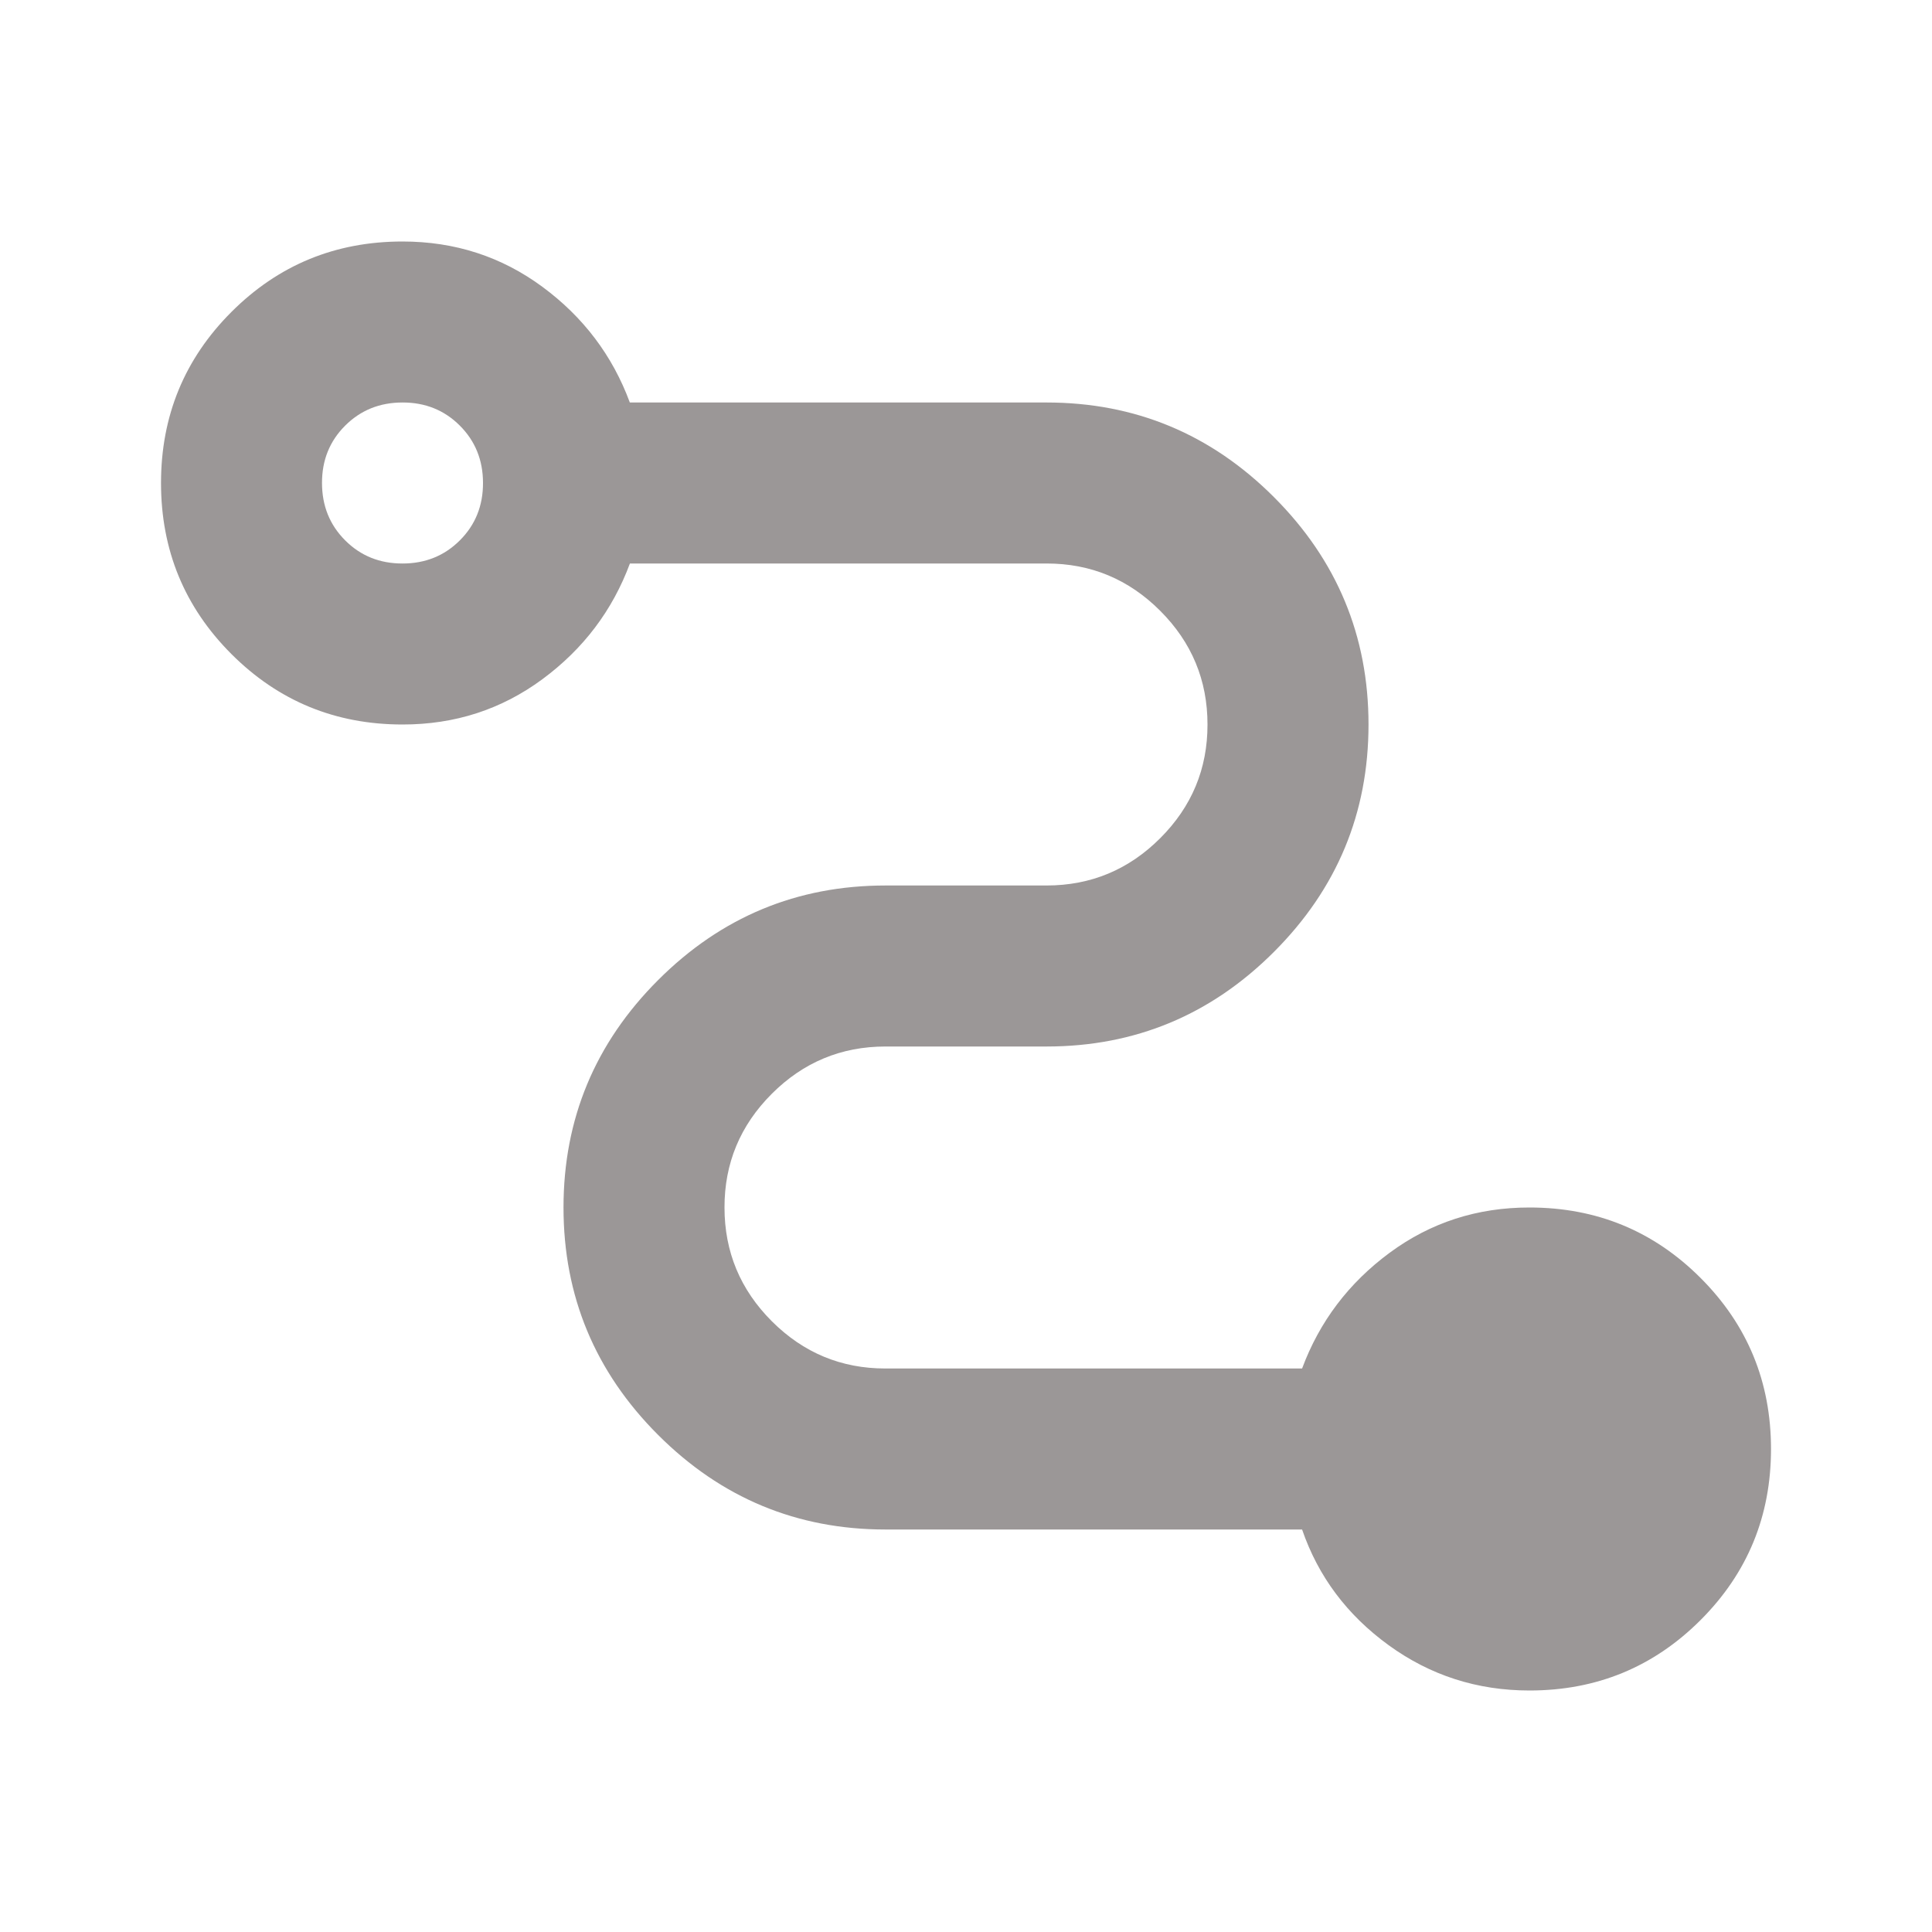 <?xml version="1.0" encoding="UTF-8"?>
<svg xmlns="http://www.w3.org/2000/svg" width="100" height="100" viewBox="0 0 100 100" fill="none">
  <path d="M79.167 87.5C76.459 87.5 74.028 86.718 71.875 85.154C69.722 83.59 68.229 81.594 67.396 79.167H45.834C41.25 79.167 37.327 77.535 34.063 74.271C30.799 71.007 29.167 67.083 29.167 62.5C29.167 57.917 30.799 53.993 34.063 50.729C37.327 47.465 41.25 45.833 45.834 45.833H54.167C56.459 45.833 58.421 45.017 60.054 43.383C61.688 41.75 62.503 39.789 62.5 37.5C62.5 35.208 61.684 33.246 60.05 31.613C58.417 29.979 56.456 29.164 54.167 29.167H32.604C31.702 31.597 30.19 33.594 28.071 35.158C25.952 36.722 23.539 37.503 20.834 37.5C17.361 37.5 14.41 36.285 11.979 33.854C9.549 31.424 8.334 28.472 8.334 25C8.334 21.528 9.549 18.576 11.979 16.146C14.41 13.715 17.361 12.5 20.834 12.5C23.542 12.5 25.956 13.282 28.075 14.846C30.195 16.41 31.703 18.406 32.6 20.833H54.167C58.75 20.833 62.674 22.465 65.938 25.729C69.202 28.993 70.834 32.917 70.834 37.5C70.834 42.083 69.202 46.007 65.938 49.271C62.674 52.535 58.75 54.167 54.167 54.167H45.834C43.542 54.167 41.579 54.983 39.946 56.617C38.313 58.25 37.497 60.211 37.5 62.5C37.5 64.792 38.317 66.754 39.95 68.388C41.584 70.021 43.545 70.836 45.834 70.833H67.396C68.299 68.403 69.81 66.406 71.929 64.842C74.049 63.278 76.461 62.497 79.167 62.5C82.639 62.5 85.59 63.715 88.021 66.146C90.452 68.576 91.667 71.528 91.667 75C91.667 78.472 90.452 81.424 88.021 83.854C85.59 86.285 82.639 87.5 79.167 87.5ZM20.834 29.167C22.014 29.167 23.004 28.767 23.804 27.967C24.604 27.167 25.003 26.178 25 25C25 23.819 24.6 22.829 23.8 22.029C23 21.229 22.011 20.831 20.834 20.833C19.653 20.833 18.663 21.233 17.863 22.033C17.063 22.833 16.664 23.822 16.667 25C16.667 26.181 17.067 27.171 17.867 27.971C18.667 28.771 19.656 29.169 20.834 29.167Z" fill="#9B9797"></path>
</svg>
